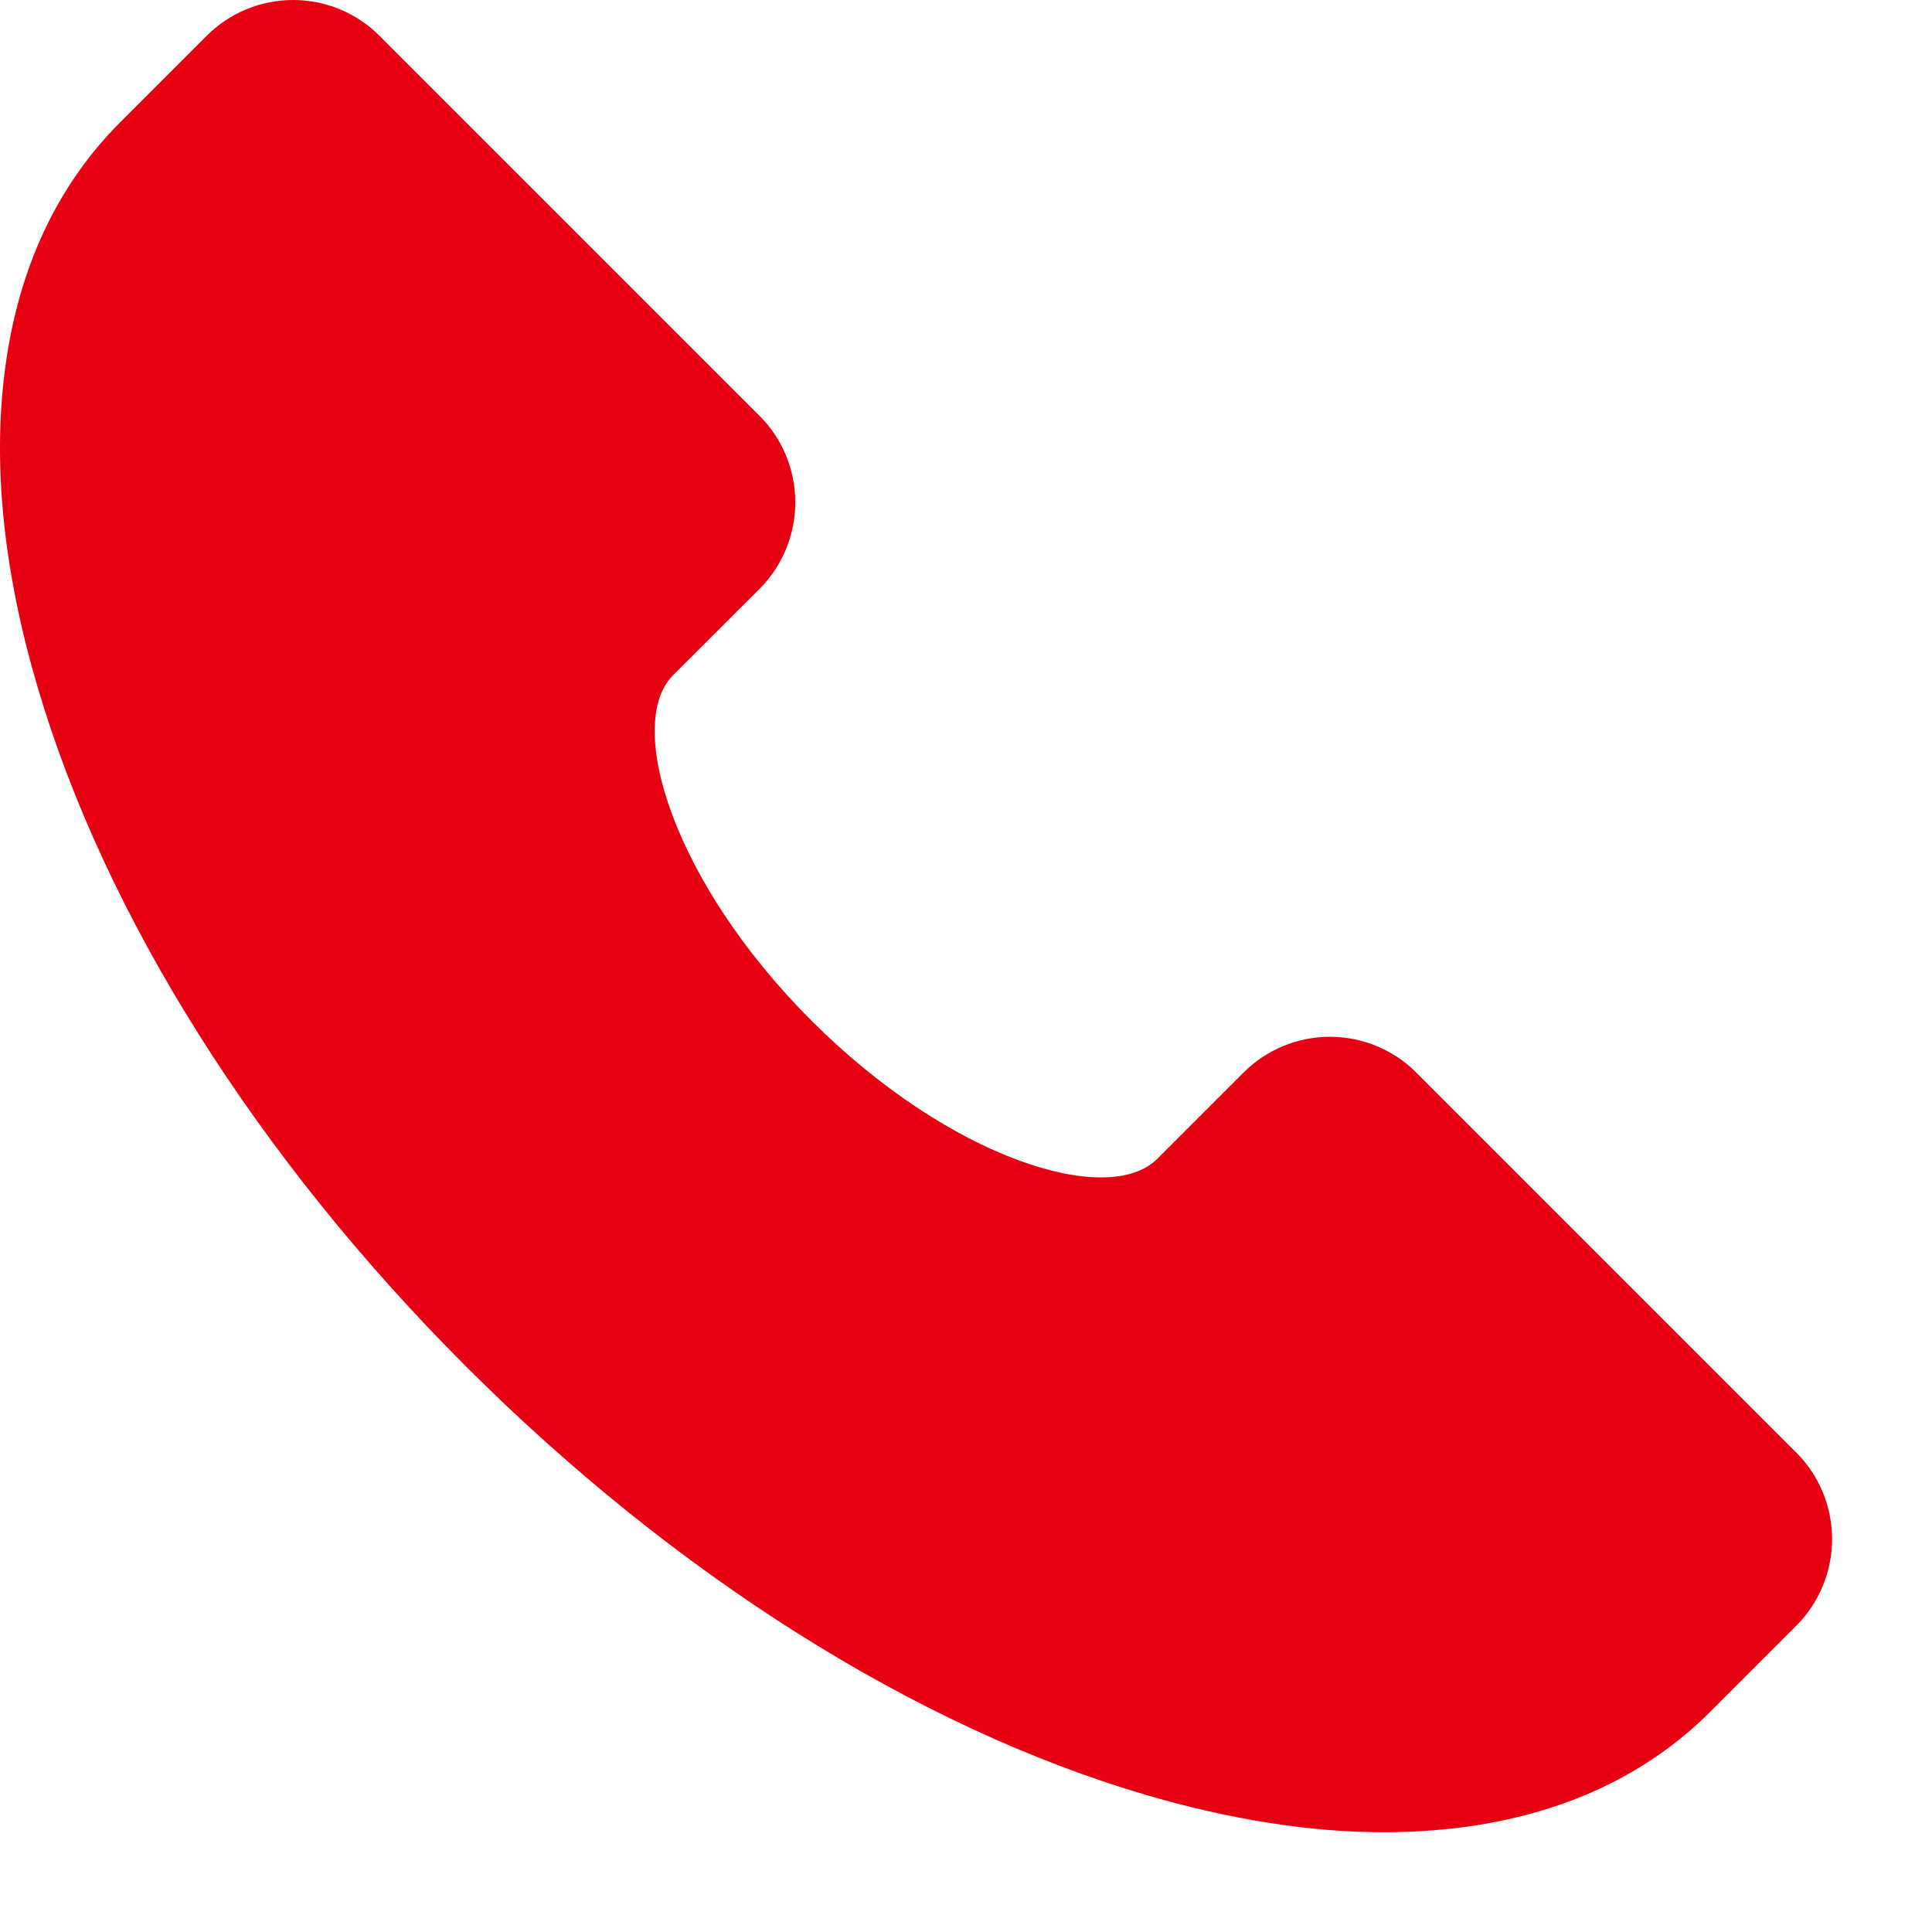 <svg width="14" height="14" viewBox="0 0 14 14" fill="none" xmlns="http://www.w3.org/2000/svg">
<g clip-path="url(#clip0_425_3214)">
<path d="M13.018 10.527L10.263 7.772C10.097 7.606 9.871 7.513 9.637 7.513C9.402 7.513 9.177 7.606 9.011 7.772L8.385 8.398C8.03 8.752 6.884 8.4 5.88 7.396C4.877 6.393 4.524 5.247 4.878 4.892L5.505 4.266C5.67 4.1 5.763 3.874 5.763 3.64C5.763 3.405 5.67 3.18 5.505 3.014L2.75 0.259C2.584 0.093 2.358 0 2.124 0C1.889 0 1.664 0.093 1.498 0.259L0.872 0.885C0.409 1.348 0.127 1.956 0.034 2.694C-0.053 3.378 0.027 4.145 0.271 4.974C0.76 6.638 1.863 8.388 3.376 9.901C4.889 11.413 6.638 12.517 8.302 13.006C8.915 13.186 9.495 13.277 10.031 13.277C10.216 13.277 10.4 13.265 10.583 13.243C11.32 13.149 11.929 12.867 12.392 12.405L13.018 11.779C13.183 11.613 13.276 11.387 13.276 11.153C13.276 10.918 13.183 10.693 13.018 10.527V10.527Z" fill="#E60012"/>
</g>
<defs>
<clipPath id="clip0_425_3214">
<rect width="14" height="14" fill="white"/>
</clipPath>
</defs>
</svg>
